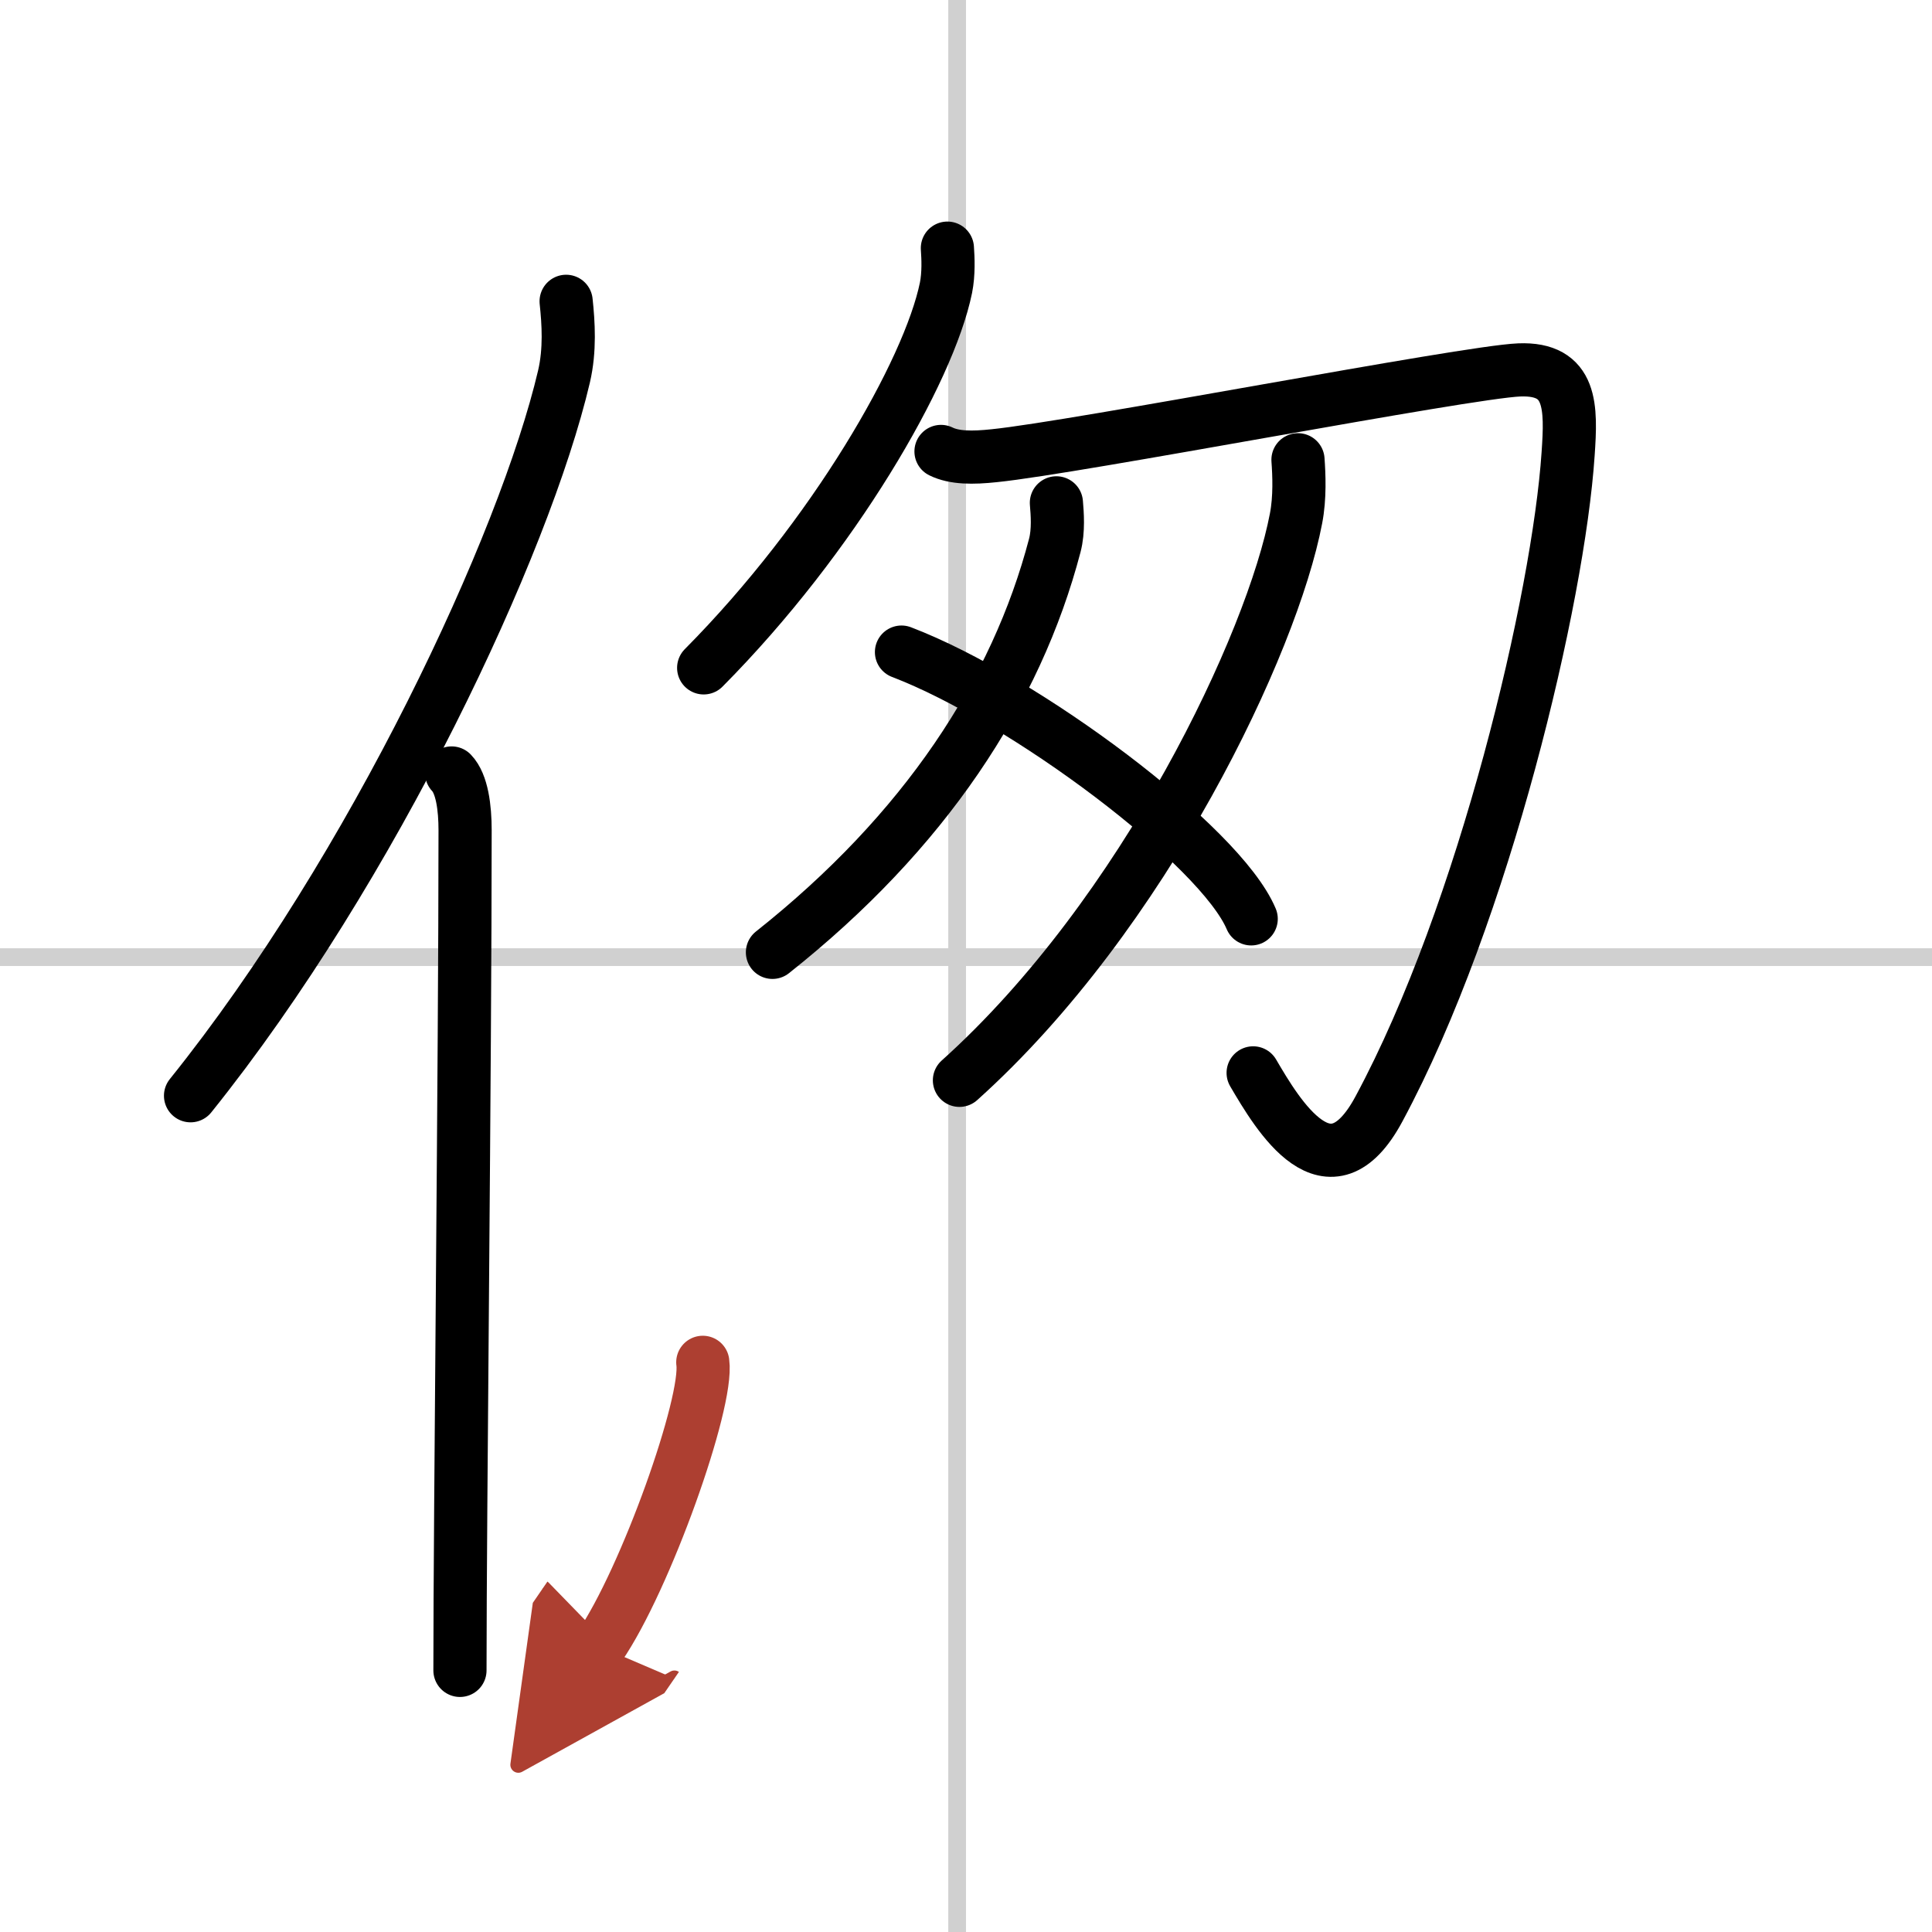 <svg width="400" height="400" viewBox="0 0 109 109" xmlns="http://www.w3.org/2000/svg"><defs><marker id="a" markerWidth="4" orient="auto" refX="1" refY="5" viewBox="0 0 10 10"><polyline points="0 0 10 5 0 10 1 5" fill="#ad3f31" stroke="#ad3f31"/></marker></defs><g fill="none" stroke="#000" stroke-linecap="round" stroke-linejoin="round" stroke-width="3"><rect width="100%" height="100%" fill="#fff" stroke="#fff"/><line x1="54" x2="54" y2="109" stroke="#d0d0d0" stroke-width="1"/><line x2="109" y1="54" y2="54" stroke="#d0d0d0" stroke-width="1"/><path d="M31.94,17c0.13,1.22,0.23,2.74-0.12,4.24C29.6,30.7,21.05,49,10.75,61.82"/><path d="m25.48 43.61c0.59 0.61 0.76 1.97 0.76 3.23 0 13.02-0.29 38.65-0.29 47.4"/><path d="m53.45 14c0.04 0.56 0.08 1.44-0.08 2.24-0.97 4.72-6.32 14.03-13.67 21.44"/><path d="m53.09 25.47c0.75 0.37 1.78 0.37 3 0.24 4.66-0.47 26.62-4.72 29.62-4.84s2.94 2.12 2.76 4.74c-0.54 8.1-4.72 25.89-10.67 36.95-2.81 5.24-5.7 0.36-7.1-2.03"/><path d="m59.6 28.37c0.05 0.6 0.13 1.56-0.09 2.4-2.17 8.28-7.35 16.16-15.93 22.96"/><path d="m73.23 25.94c0.06 0.83 0.12 2.13-0.11 3.31-1.33 6.99-8.54 22.32-18.99 31.7"/><path d="m50.86 36.79c6.96 2.66 17.99 10.92 19.73 15.05"/><path d="m39.65 76.86c0.32 2.26-3.23 12.26-5.82 16.03" marker-end="url(#a)" stroke="#ad3f31"/></g></svg>
